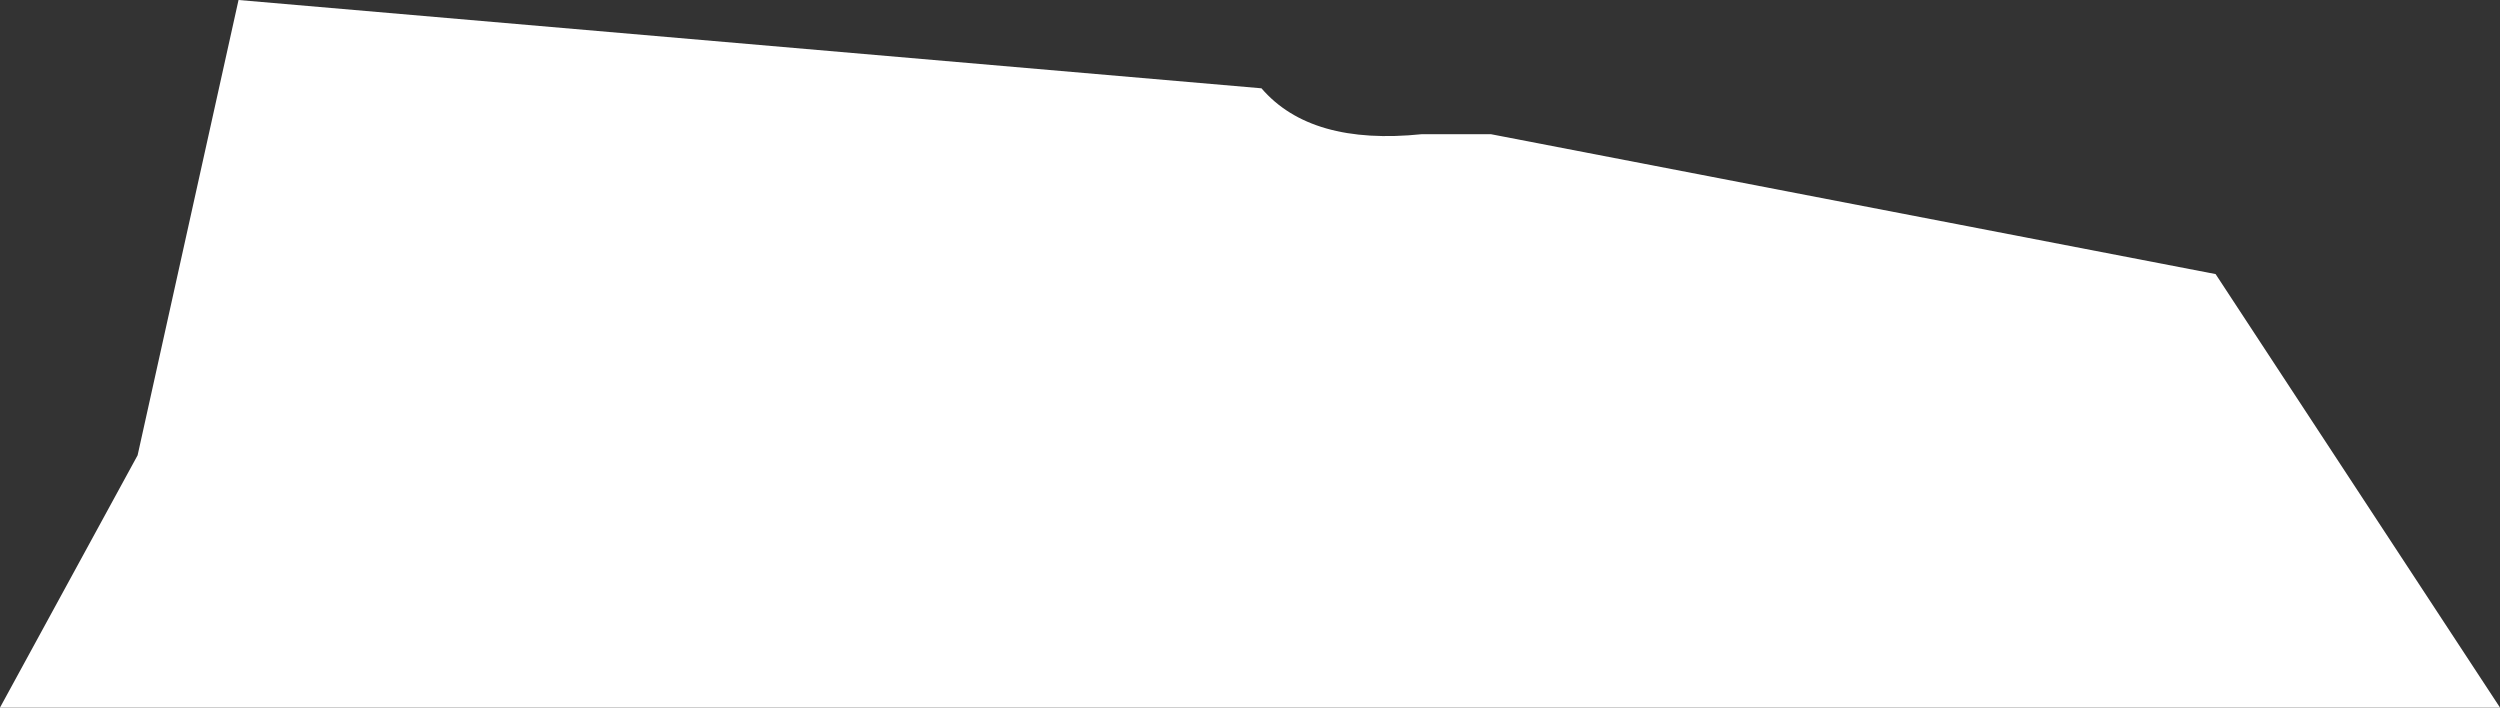 <?xml version="1.0" encoding="UTF-8" standalone="no"?>
<svg xmlns:xlink="http://www.w3.org/1999/xlink" height="30.85px" width="109.0px" xmlns="http://www.w3.org/2000/svg">
  <rect width="100%" height="100%" fill="#333333" stroke="none"/>
  <g transform="matrix(1.0, 0.0, 0.0, 1.0, -26.0, -209.15)">
    <path d="M135.0 240.0 L26.0 240.0 32.0 229.0 36.4 209.15 81.0 213.0 Q83.15 215.5 88.0 215.0 L91.0 215.0 122.6 221.1 135.0 240.0" fill="#ffffff" fill-rule="evenodd" stroke="none"/>
  </g>
</svg>
